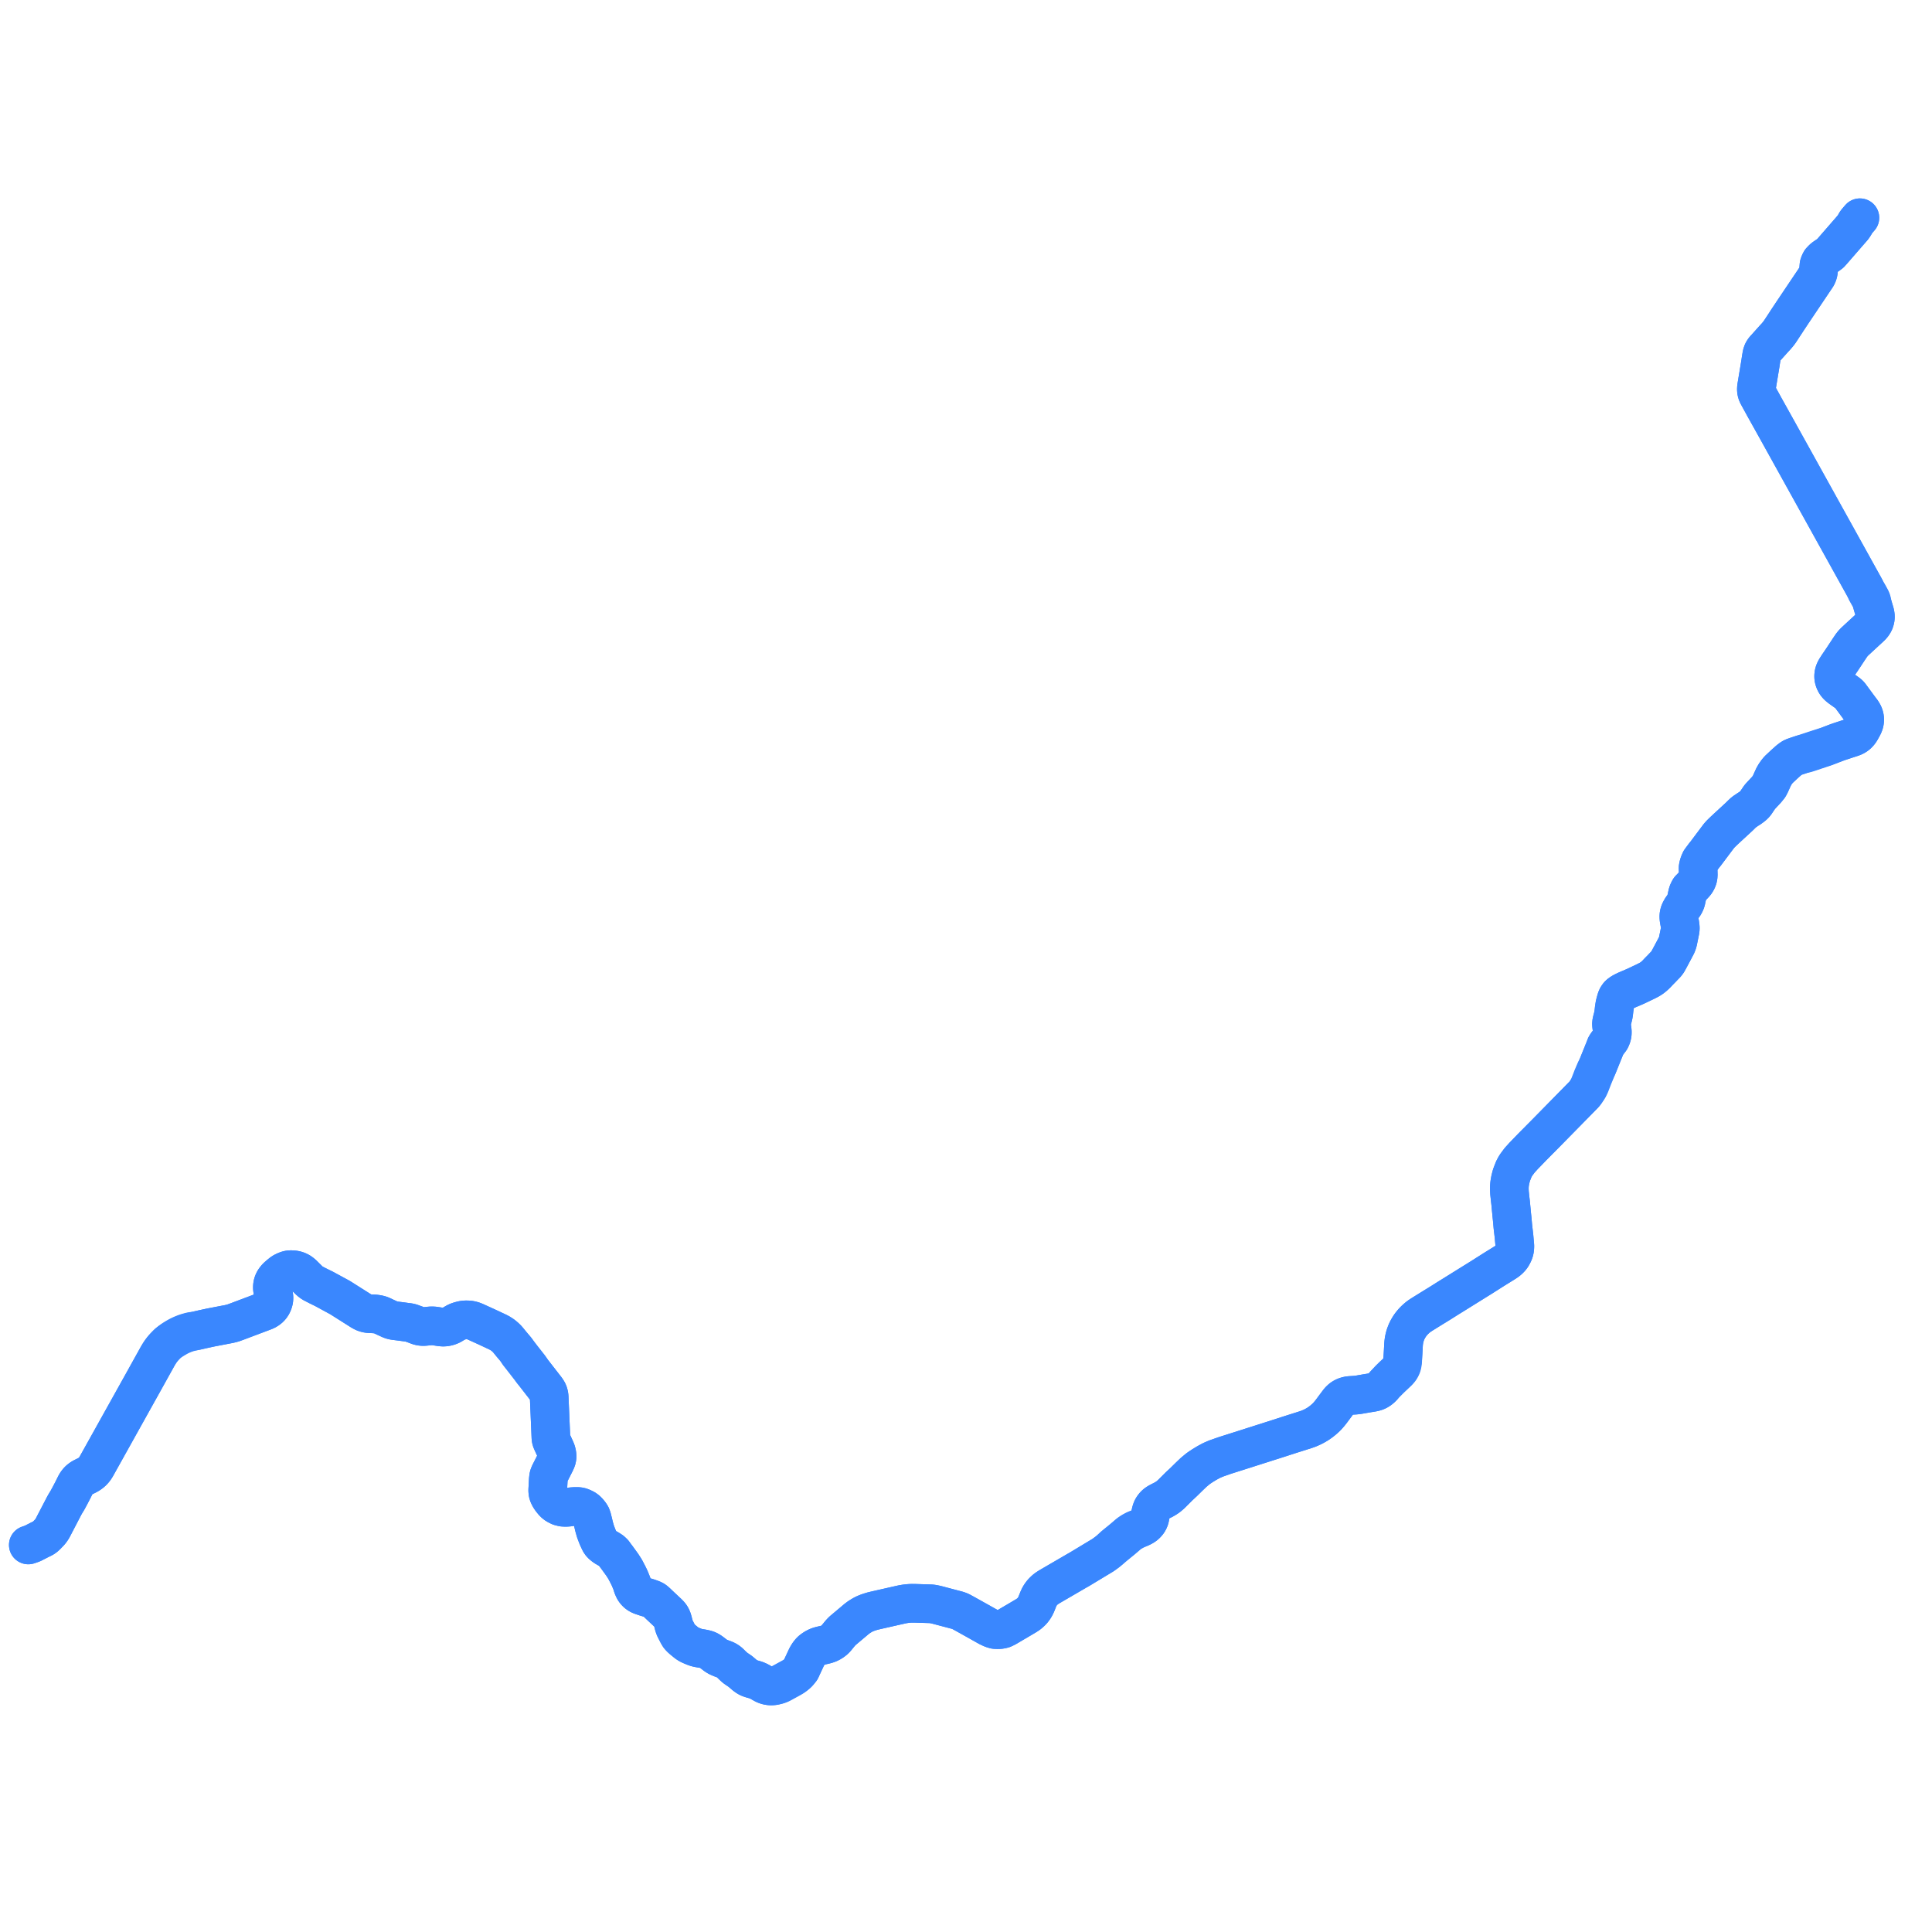     
<svg width="1365.001" height="1365.001" version="1.1"
     xmlns="http://www.w3.org/2000/svg">

  <title>Plan de ligne</title>
  <desc>Du 0000-00-00 au 9999-01-01</desc>

<path d='M 20 1091.546 L 22.421 1090.71 L 22.884 1090.531 L 23.41 1090.299 L 25.072 1089.426 L 26.549 1088.694 L 26.789 1088.548 L 28.515 1087.685 L 30.176 1086.874 L 30.786 1086.53 L 31.325 1086.172 L 31.771 1085.837 L 32.145 1085.522 L 32.961 1084.747 L 34.961 1082.671 L 35.566 1081.977 L 36.34 1080.933 L 37.132 1079.663 L 40.56 1073.073 L 45.318 1063.928 L 46.16 1062.423 L 47.554 1060.143 L 48.047 1059.274 L 48.568 1058.269 L 48.688 1058.046 L 49.027 1057.462 L 50.401 1054.842 L 51.379 1052.965 L 53.268 1049.175 L 53.644 1048.495 L 54.002 1047.908 L 54.354 1047.399 L 54.7 1046.955 L 55.069 1046.493 L 55.502 1046.033 L 55.849 1045.687 L 56.248 1045.333 L 56.722 1044.964 L 57.259 1044.574 L 57.94 1044.147 L 58.514 1043.819 L 61.582 1042.304 L 63.021 1041.483 L 64.2 1040.647 L 64.623 1040.297 L 65.286 1039.698 L 65.808 1039.16 L 66.264 1038.662 L 66.759 1038.02 L 67.207 1037.408 L 68.003 1036.125 L 73.376 1026.484 L 96.444 985.097 L 96.579 984.845 L 99.747 979.18 L 108.52 963.387 L 110.297 960.199 L 111.21 958.538 L 112.105 957.002 L 112.843 955.822 L 113.412 954.973 L 114.01 954.155 L 114.655 953.299 L 115.373 952.445 L 116.13 951.59 L 117.142 950.531 L 118.13 949.529 L 118.758 948.95 L 119.154 948.622 L 120.75 947.338 L 122.025 946.413 L 122.958 945.811 L 124.086 945.107 L 125.502 944.297 L 126.665 943.684 L 128.105 943.001 L 129.027 942.607 L 129.9 942.267 L 130.619 941.981 L 132.022 941.503 L 132.863 941.272 L 133.895 940.981 L 134.973 940.719 L 135.711 940.602 L 136.509 940.51 L 137.5 940.384 L 138.405 940.241 L 143.178 939.146 L 148.85 937.918 L 161.853 935.427 L 163.369 935.065 L 164.814 934.662 L 167.645 933.629 L 186.205 926.64 L 187.508 926.122 L 188.678 925.505 L 189.412 925.006 L 190.176 924.408 L 190.737 923.906 L 191.359 923.178 L 191.93 922.424 L 192.34 921.692 L 192.793 920.747 L 193.073 919.934 L 193.326 919.084 L 193.47 918.281 L 193.552 917.489 L 193.543 916.651 L 193.47 915.745 L 193.298 914.751 L 192.626 911.551 L 192.481 910.459 L 192.452 909.771 L 192.459 908.965 L 192.567 907.89 L 192.789 906.915 L 193.036 906.18 L 193.345 905.449 L 193.642 904.888 L 193.912 904.409 L 194.322 903.853 L 194.743 903.304 L 195.318 902.597 L 195.857 902.071 L 196.422 901.568 L 197.68 900.483 L 198.957 899.453 L 199.61 898.994 L 200.168 898.657 L 200.567 898.447 L 201.753 897.888 L 202.655 897.54 L 203.586 897.259 L 204.282 897.123 L 205.081 897.045 L 205.875 897.045 L 207.074 897.116 L 208.374 897.28 L 209.451 897.56 L 210.334 897.874 L 211.068 898.204 L 211.735 898.558 L 212.513 899.057 L 213.895 900.171 L 218.328 904.569 L 219.552 905.631 L 220.778 906.518 L 224.779 908.584 L 228.913 910.608 L 240.29 916.793 L 255.359 926.33 L 256.814 927.109 L 257.942 927.569 L 259.013 927.86 L 259.776 928.017 L 260.486 928.1 L 264.903 928.324 L 266.126 928.493 L 267.281 928.691 L 268.395 928.972 L 269.466 929.333 L 270.469 929.812 L 272.229 930.646 L 274.384 931.635 L 275.748 932.261 L 276.643 932.591 L 277.545 932.855 L 278.83 933.074 L 283.12 933.613 L 287.255 934.167 L 288.429 934.3 L 289.282 934.453 L 290.345 934.699 L 291.342 935.064 L 294.027 936.049 L 295.572 936.648 L 296.8 936.988 L 297.826 937.142 L 298.889 937.212 L 299.914 937.177 L 301.178 937.058 L 301.54 937.024 L 301.945 936.983 L 302.918 936.885 L 304.518 936.741 L 305.613 936.746 L 306.946 936.824 L 310.231 937.338 L 311.409 937.503 L 312.634 937.612 L 313.7 937.621 L 314.751 937.514 L 315.482 937.385 L 316.323 937.197 L 317.252 936.914 L 318.208 936.538 L 319.092 936.117 L 320.828 935.072 L 322.246 934.267 L 323.17 933.83 L 324.307 933.41 L 325.875 932.974 L 327.146 932.687 L 328.054 932.563 L 329.08 932.501 L 330.267 932.52 L 331.132 932.557 L 332.14 932.678 L 332.906 932.835 L 333.764 933.058 L 334.816 933.398 L 336.029 933.918 L 341.597 936.451 L 344.011 937.55 L 351.624 941.119 L 353.046 941.86 L 354.501 942.769 L 355.276 943.314 L 356 943.874 L 357.133 944.86 L 358.183 945.889 L 358.935 946.751 L 359.804 947.807 L 361.268 949.605 L 361.837 950.281 L 363.404 952.118 L 364.673 953.652 L 365.415 954.585 L 365.967 955.311 L 367.038 956.726 L 367.502 957.316 L 368.758 958.978 L 371.413 962.355 L 372.805 964.12 L 374.292 966.035 L 375.493 967.814 L 375.962 968.634 L 376.443 969.309 L 376.817 969.709 L 385.581 980.981 L 386.304 981.993 L 386.864 982.887 L 387.24 983.647 L 387.54 984.439 L 387.78 985.38 L 387.929 986.204 L 388.02 987.274 L 388.584 1000.407 L 388.593 1000.69 L 389.228 1015.645 L 389.321 1016.497 L 389.486 1017.311 L 389.829 1018.26 L 390.369 1019.443 L 392.444 1023.991 L 392.803 1024.838 L 393.14 1025.86 L 393.41 1027.055 L 393.546 1028.004 L 393.591 1028.664 L 393.604 1029.084 L 393.565 1029.606 L 393.437 1030.432 L 393.29 1030.996 L 393.168 1031.397 L 392.833 1032.233 L 392.422 1033.158 L 388.416 1041.063 L 387.934 1042.223 L 387.727 1042.868 L 387.569 1043.718 L 387.389 1045.364 L 387.227 1048.235 L 386.978 1052.711 L 386.995 1053.463 L 387.105 1054.532 L 387.308 1055.497 L 387.614 1056.291 L 388.017 1057.146 L 388.588 1058.189 L 389.516 1059.537 L 391.217 1061.62 L 392.242 1062.499 L 393.263 1063.253 L 395.411 1064.314 L 397.56 1064.866 L 398.99 1064.957 L 400.339 1064.945 L 401.745 1064.843 L 404.082 1064.498 L 406.244 1064.357 L 407.998 1064.361 L 408.912 1064.428 L 409.718 1064.569 L 410.507 1064.796 L 411.37 1065.137 L 412.937 1065.876 L 413.951 1066.507 L 415.028 1067.425 L 416.055 1068.592 L 416.895 1069.653 L 417.651 1070.856 L 418.211 1072.327 L 418.891 1075.022 L 419.765 1078.66 L 420.74 1082.086 L 422.173 1085.844 L 423.695 1089.136 L 424.011 1089.676 L 424.332 1090.189 L 424.893 1090.882 L 425.768 1091.7 L 426.654 1092.397 L 427.594 1093.071 L 430.178 1094.546 L 432.009 1095.729 L 433.426 1097.059 L 434.498 1098.539 L 436.206 1100.814 L 437.989 1103.267 L 439.747 1105.712 L 441.657 1108.704 L 443.729 1112.671 L 444.816 1114.906 L 446.054 1117.892 L 446.542 1119.187 L 447.018 1120.887 L 447.68 1122.385 L 448.051 1123.131 L 448.498 1123.847 L 448.964 1124.425 L 449.449 1124.995 L 450.02 1125.516 L 450.581 1125.999 L 451.248 1126.427 L 451.787 1126.733 L 452.47 1127.069 L 453.612 1127.503 L 456.119 1128.352 L 457.934 1128.892 L 459.721 1129.51 L 461.475 1130.202 L 462.127 1130.58 L 462.689 1130.968 L 463.266 1131.441 L 464.24 1132.323 L 465.906 1133.932 L 471.662 1139.332 L 472.611 1140.259 L 473.112 1140.823 L 473.666 1141.497 L 474.137 1142.228 L 474.472 1142.866 L 474.76 1143.507 L 475.032 1144.271 L 475.411 1145.573 L 476.018 1148.009 L 476.34 1149.056 L 476.711 1150.093 L 477.285 1151.269 L 478.928 1154.453 L 479.816 1155.957 L 480.862 1157.145 L 482.179 1158.351 L 485.02 1160.664 L 486.006 1161.367 L 486.924 1161.892 L 487.996 1162.413 L 489.463 1163.035 L 490.488 1163.461 L 491.42 1163.795 L 492.289 1164.066 L 493.494 1164.35 L 496.502 1164.85 L 498.284 1165.222 L 499.391 1165.547 L 500.196 1165.866 L 500.81 1166.173 L 501.372 1166.484 L 502.133 1166.978 L 503.182 1167.753 L 505.738 1169.706 L 506.703 1170.308 L 507.362 1170.674 L 508.197 1171.049 L 509.672 1171.668 L 511.821 1172.446 L 513.07 1172.99 L 514.03 1173.56 L 514.652 1173.998 L 515.45 1174.636 L 517.759 1176.905 L 519.162 1178.194 L 520.11 1178.895 L 522.513 1180.522 L 523.284 1181.084 L 526.001 1183.419 L 527.13 1184.294 L 528.045 1184.912 L 528.739 1185.273 L 529.451 1185.61 L 530.754 1186.059 L 531.921 1186.374 L 534.171 1187.038 L 535.57 1187.628 L 536.759 1188.223 L 537.854 1188.866 L 539.89 1189.991 L 540.788 1190.379 L 541.775 1190.715 L 542.573 1190.911 L 543.247 1191.038 L 544.026 1191.13 L 544.805 1191.164 L 545.673 1191.134 L 546.28 1191.082 L 546.871 1191.008 L 547.485 1190.887 L 548.232 1190.719 L 548.998 1190.487 L 549.642 1190.261 L 550.335 1189.979 L 551.129 1189.611 L 554.257 1187.923 L 556.882 1186.474 L 559.66 1184.964 L 560.456 1184.52 L 561.517 1183.856 L 562.117 1183.454 L 562.61 1183.062 L 563.097 1182.655 L 563.58 1182.198 L 564.008 1181.767 L 564.649 1181.005 L 565.772 1179.604 L 566.12 1178.918 L 566.64 1177.715 L 567.46 1175.959 L 569.969 1170.586 L 570.741 1169.267 L 571.427 1168.234 L 571.986 1167.503 L 572.853 1166.509 L 573.591 1165.871 L 574.716 1165.04 L 576.012 1164.231 L 577.476 1163.503 L 578.653 1163.071 L 579.935 1162.703 L 581.577 1162.326 L 582.82 1162.038 L 583.927 1161.75 L 585.19 1161.325 L 586.175 1160.891 L 587.152 1160.365 L 588.012 1159.828 L 588.934 1159.162 L 589.622 1158.592 L 590.207 1158.042 L 590.978 1157.159 L 593.617 1153.933 L 594.547 1152.913 L 595.389 1152.089 L 596.517 1151.142 L 605.344 1143.717 L 606.935 1142.533 L 608.532 1141.532 L 609.998 1140.69 L 611.358 1140.042 L 613.045 1139.369 L 614.581 1138.851 L 616.594 1138.249 L 618.867 1137.708 L 633.878 1134.303 L 637.59 1133.471 L 639.499 1133.152 L 641.221 1132.937 L 642.6 1132.818 L 644.089 1132.749 L 646.173 1132.764 L 656.596 1133.088 L 658.099 1133.152 L 659.065 1133.277 L 659.846 1133.421 L 661.62 1133.799 L 676.405 1137.705 L 677.171 1137.957 L 677.942 1138.232 L 678.516 1138.494 L 679.034 1138.738 L 682.383 1140.571 L 690.275 1144.98 L 690.671 1145.198 L 698.223 1149.444 L 700.804 1150.649 L 702.92 1151.301 L 705.239 1151.414 L 707.213 1151.243 L 708.846 1150.822 L 709.854 1150.344 L 710.776 1149.891 L 711.52 1149.483 L 715.963 1146.85 L 717.914 1145.717 L 718.399 1145.433 L 725.096 1141.465 L 726.171 1140.76 L 726.989 1140.165 L 727.646 1139.609 L 728.44 1138.879 L 729.184 1138.135 L 729.732 1137.467 L 730.185 1136.886 L 730.91 1135.819 L 731.637 1134.518 L 732.174 1133.34 L 732.524 1132.488 L 733.318 1130.468 L 733.786 1129.344 L 734.303 1128.26 L 734.707 1127.526 L 735.109 1126.896 L 735.52 1126.285 L 736.018 1125.634 L 736.576 1124.953 L 737.192 1124.319 L 737.961 1123.576 L 738.737 1122.893 L 739.616 1122.238 L 740.788 1121.466 L 741.888 1120.802 L 761.461 1109.406 L 762.122 1109.065 L 779.336 1098.679 L 779.966 1098.218 L 782.515 1096.352 L 783.968 1095.149 L 785.502 1093.661 L 787.146 1092.129 L 787.867 1091.529 L 789.537 1090.173 L 792.972 1087.38 L 797.616 1083.414 L 799.683 1082.036 L 801.455 1081.073 L 803.042 1080.369 L 804.866 1079.808 L 806.11 1079.272 L 807.23 1078.705 L 808.05 1078.222 L 808.626 1077.836 L 809.139 1077.443 L 809.912 1076.732 L 810.292 1076.311 L 810.742 1075.789 L 811.125 1075.263 L 811.441 1074.741 L 811.75 1074.134 L 811.948 1073.727 L 812.126 1073.214 L 812.259 1072.792 L 812.392 1072.307 L 812.511 1071.636 L 812.621 1070.984 L 812.839 1069.826 L 813.125 1068.588 L 813.29 1067.888 L 813.664 1066.738 L 813.905 1066.166 L 814.18 1065.618 L 814.48 1065.098 L 814.747 1064.711 L 815.093 1064.252 L 815.439 1063.823 L 815.685 1063.534 L 815.957 1063.25 L 816.288 1062.929 L 816.895 1062.427 L 817.476 1062.004 L 817.943 1061.716 L 818.505 1061.374 L 820.044 1060.574 L 822.12 1059.522 L 823.721 1058.582 L 825.327 1057.512 L 827.413 1055.733 L 833.237 1049.927 L 834.65 1048.621 L 836.365 1047.013 L 840.134 1043.309 L 843.361 1040.224 L 846.398 1037.71 L 847.834 1036.693 L 849.721 1035.451 L 852.673 1033.66 L 855.95 1031.886 L 859.1 1030.512 L 865.428 1028.293 L 878.915 1024.008 L 879.23 1023.911 L 897.975 1017.933 L 900.864 1017.021 L 912.089 1013.392 L 922.415 1010.125 L 923.683 1009.685 L 924.904 1009.227 L 926.35 1008.591 L 927.272 1008.169 L 928.211 1007.702 L 929.544 1006.969 L 930.727 1006.273 L 931.854 1005.537 L 933.359 1004.453 L 934.806 1003.306 L 936.18 1002.103 L 937.589 1000.747 L 938.78 999.41 L 939.783 998.208 L 940.774 996.929 L 944.045 992.527 L 945.838 990.155 L 946.525 989.359 L 947.257 988.657 L 947.827 988.171 L 948.314 987.81 L 948.828 987.487 L 949.322 987.204 L 950.073 986.843 L 950.829 986.545 L 951.562 986.336 L 952.295 986.16 L 952.726 986.068 L 953.167 985.995 L 953.902 985.932 L 954.705 985.879 L 957.129 985.738 L 958.574 985.597 L 959.824 985.426 L 961.218 985.197 L 961.988 985.047 L 966.885 984.214 L 967.692 984.098 L 969.437 983.807 L 970.264 983.651 L 971.003 983.482 L 971.913 983.22 L 972.684 982.925 L 973.397 982.583 L 974.162 982.127 L 974.916 981.622 L 975.614 981.044 L 976.225 980.504 L 976.78 979.958 L 978.468 977.988 L 978.976 977.455 L 979.474 976.961 L 980.821 975.407 L 981.386 974.777 L 981.945 974.19 L 982.154 973.987 L 984.26 971.936 L 987.459 968.96 L 988.201 968.142 L 988.634 967.6 L 989.102 966.932 L 989.406 966.392 L 989.694 965.816 L 989.962 965.229 L 990.137 964.759 L 990.284 964.25 L 990.512 963.282 L 990.847 961.386 L 991.083 959.698 L 991.115 959.097 L 991.325 955.626 L 991.627 949.982 L 991.742 948.646 L 991.871 947.598 L 992.077 946.401 L 992.253 945.552 L 992.558 944.335 L 992.833 943.405 L 993.115 942.589 L 993.521 941.516 L 993.976 940.468 L 994.409 939.584 L 994.798 938.859 L 995.057 938.413 L 995.302 938.003 L 995.845 937.126 L 996.402 936.292 L 996.972 935.54 L 997.712 934.627 L 998.423 933.795 L 999.163 933.022 L 999.938 932.262 L 1000.932 931.367 L 1001.898 930.551 L 1002.693 929.947 L 1003.509 929.41 L 1004.548 928.719 L 1011.091 924.658 L 1017.429 920.758 L 1022.979 917.254 L 1026.166 915.287 L 1037.445 908.259 L 1046.559 902.591 L 1046.944 902.35 L 1047.308 902.121 L 1055.277 897.055 L 1062.715 892.44 L 1064.103 891.557 L 1065.226 890.731 L 1066.216 889.878 L 1067.03 889.035 L 1067.722 888.23 L 1068.353 887.258 L 1068.912 886.234 L 1069.369 885.264 L 1069.795 884.141 L 1069.985 883.383 L 1070.152 882.496 L 1070.229 881.609 L 1070.271 880.758 L 1070.256 879.872 L 1070.17 878.932 L 1070.056 877.715 L 1069.677 873.405 L 1068.873 866.559 L 1068.494 862.238 L 1068.003 857.42 L 1067.944 856.745 L 1067.473 851.834 L 1067.37 850.749 L 1067.286 849.878 L 1066.962 847.044 L 1066.518 842.92 L 1066.445 841.738 L 1066.38 839.977 L 1066.395 839.231 L 1066.418 838.181 L 1066.561 836.473 L 1066.776 835.037 L 1067.084 833.432 L 1067.639 831.202 L 1067.938 830.145 L 1069.429 826.267 L 1070.406 824.369 L 1071.248 823.009 L 1073.665 819.761 L 1076.444 816.695 L 1082.674 810.252 L 1089.509 803.359 L 1091.971 800.876 L 1110.188 782.327 L 1118.328 774.039 L 1119.412 772.903 L 1120.389 771.641 L 1120.793 770.956 L 1122.212 768.545 L 1123.117 766.406 L 1123.402 765.666 L 1124.194 763.665 L 1125.164 761.129 L 1127.154 756.481 L 1128.732 753.354 L 1129.705 750.947 L 1130.33 749.4 L 1133.988 740.333 L 1134.463 739.022 L 1135.231 737.765 L 1136.841 735.664 L 1137.752 734.478 L 1138.005 734.05 L 1138.639 732.487 L 1138.968 731.366 L 1139.074 730.613 L 1139.123 729.897 L 1139.14 729.053 L 1139.094 728.204 L 1138.95 727.07 L 1138.731 725.425 L 1138.614 724.452 L 1138.547 723.595 L 1138.559 722.898 L 1138.653 722.349 L 1138.894 721.132 L 1139.229 719.915 L 1139.59 718.459 L 1139.895 717.149 L 1140.128 715.665 L 1140.271 714.428 L 1140.447 712.75 L 1140.658 711.401 L 1140.933 709.715 L 1141.424 707.846 L 1141.924 706.076 L 1142.301 705.001 L 1142.836 704.011 L 1143.674 702.921 L 1144.809 701.919 L 1146.426 700.929 L 1147.554 700.345 L 1148.406 699.951 L 1149.192 699.563 L 1154.218 697.423 L 1156.227 696.528 L 1162.365 693.595 L 1164.241 692.661 L 1165.563 691.948 L 1167.177 690.901 L 1168.248 690.049 L 1169.506 688.94 L 1170.517 687.928 L 1171.928 686.429 L 1173.978 684.353 L 1175.093 683.178 L 1175.51 682.729 L 1176.955 681.273 L 1177.839 680.164 L 1178.283 679.52 L 1179.786 676.76 L 1182.7 671.293 L 1184.486 667.899 L 1185.004 666.661 L 1185.45 665.157 L 1186.597 659.539 L 1186.797 658.515 L 1186.987 657.659 L 1187.103 656.818 L 1187.168 656.097 L 1187.145 654.979 L 1186.999 653.808 L 1186.806 652.437 L 1186.665 651.656 L 1186.511 650.801 L 1186.24 649.297 L 1186.153 647.996 L 1186.156 647.013 L 1186.252 646.156 L 1186.46 645.228 L 1186.844 644.095 L 1187.433 642.924 L 1188.352 641.337 L 1189.493 639.957 L 1190.192 638.799 L 1190.786 637.648 L 1191.203 636.371 L 1191.517 634.92 L 1192.334 631.239 L 1192.924 629.603 L 1193.744 628.166 L 1196 625.85 L 1197.735 623.973 L 1198.594 622.705 L 1199.299 621.257 L 1199.657 619.986 L 1199.868 618.469 L 1199.748 613.097 L 1199.78 612.771 L 1200.002 611.671 L 1200.304 610.587 L 1200.685 609.525 L 1201.142 608.49 L 1201.415 607.896 L 1204.252 604.086 L 1204.925 603.304 L 1213.091 592.411 L 1214.489 590.571 L 1215.755 589.145 L 1218.196 586.78 L 1220.738 584.421 L 1229.043 576.759 L 1230.552 575.25 L 1232.122 573.791 L 1233.348 572.95 L 1234.967 571.855 L 1236.122 571.148 L 1238.241 569.601 L 1239.343 568.627 L 1240.211 567.651 L 1243.213 563.206 L 1244.016 562.292 L 1248.006 558.014 L 1249.874 555.706 L 1250.805 553.917 L 1253.09 548.872 L 1254.191 546.969 L 1255.352 545.321 L 1256.583 543.812 L 1260.745 539.916 L 1263.838 537.153 L 1265.358 535.989 L 1266.216 535.442 L 1266.973 535.035 L 1268.892 534.337 L 1270.064 533.944 L 1271.189 533.577 L 1272.831 533.017 L 1272.927 532.99 L 1274.565 532.442 L 1278.681 531.103 L 1283.034 529.653 L 1289.136 527.71 L 1290.585 527.271 L 1292.024 526.786 L 1297.158 524.804 L 1299.625 523.926 L 1302.125 523.108 L 1305.05 522.141 L 1307.841 521.235 L 1308.113 521.147 L 1309.05 520.82 L 1309.806 520.5 L 1310.498 520.153 L 1311.046 519.823 L 1311.718 519.373 L 1312.337 518.86 L 1312.942 518.26 L 1313.489 517.647 L 1314.193 516.711 L 1314.527 516.176 L 1315.987 513.572 L 1316.537 512.464 L 1316.815 511.798 L 1317.022 511.207 L 1317.161 510.729 L 1317.261 510.277 L 1317.356 509.729 L 1317.417 509.119 L 1317.446 508.49 L 1317.429 507.897 L 1317.376 507.249 L 1317.25 506.561 L 1317.086 505.918 L 1316.912 505.355 L 1316.596 504.595 L 1316.228 503.893 L 1315.795 503.16 L 1315.32 502.43 L 1313.387 499.881 L 1307.216 491.496 L 1306.791 490.97 L 1306.312 490.484 L 1305.84 490.075 L 1305.399 489.727 L 1300.919 486.538 L 1300.491 486.238 L 1299.816 485.722 L 1299.172 485.192 L 1298.582 484.674 L 1298.077 484.161 L 1297.582 483.588 L 1297.1 482.909 L 1296.744 482.334 L 1296.454 481.754 L 1296.222 481.218 L 1296.027 480.697 L 1295.846 480.146 L 1295.688 479.536 L 1295.572 478.868 L 1295.521 478.225 L 1295.518 477.567 L 1295.55 476.968 L 1295.644 476.262 L 1295.802 475.51 L 1295.99 474.889 L 1296.22 474.249 L 1296.512 473.607 L 1296.883 472.896 L 1297.402 472.029 L 1298.917 469.694 L 1301.205 466.363 L 1306.477 458.379 L 1308.186 455.865 L 1309.182 454.597 L 1310.273 453.453 L 1313.476 450.475 L 1313.681 450.288 L 1321.539 443.041 L 1322.221 442.359 L 1322.785 441.705 L 1323.262 441.08 L 1323.678 440.451 L 1324.039 439.808 L 1324.286 439.27 L 1324.474 438.776 L 1324.663 438.164 L 1324.828 437.532 L 1324.934 436.84 L 1324.985 436.175 L 1325.001 435.409 L 1324.943 434.654 L 1324.771 433.659 L 1324.558 432.752 L 1324.297 431.89 L 1323.027 427.564 L 1322.937 427.242 L 1322.176 424.793 L 1322.02 424.238 L 1321.784 423.624 L 1321.263 422.609 L 1319.839 420.042 L 1319.17 418.843 L 1318.64 417.894 L 1317.887 416.09 L 1317.128 414.66 L 1317.061 414.535 L 1303.413 389.924 L 1255.767 304.03 L 1247.036 288.364 L 1246.482 287.366 L 1242.371 279.872 L 1241.626 278.435 L 1241.274 277.507 L 1241.02 276.385 L 1240.93 275.61 L 1240.915 274.453 L 1241.076 273.082 L 1243.799 256.684 L 1244.18 254.058 L 1244.601 251.548 L 1244.806 250.475 L 1245.123 249.287 L 1245.484 248.481 L 1245.901 247.734 L 1246.627 246.737 L 1247.446 245.884 L 1247.995 245.264 L 1253.812 238.77 L 1254.439 238.143 L 1255.88 236.468 L 1257.261 234.715 L 1262.157 227.257 L 1262.407 226.841 L 1266.55 220.601 L 1267.375 219.378 L 1271.755 212.858 L 1282.231 197.263 L 1283.438 195.491 L 1284.06 194.323 L 1284.419 193.271 L 1284.747 191.938 L 1285.152 187.221 L 1285.662 185.753 L 1286.35 184.429 L 1287.476 183.236 L 1288.472 182.291 L 1291.575 180.18 L 1293.195 178.97 L 1294.816 177.155 L 1306.853 163.304 L 1309.204 160.599 L 1310.039 159.332 L 1310.856 157.971 L 1311.113 157.451 L 1311.524 156.837 L 1312.001 156.251 L 1312.207 155.984 L 1314.064 153.837' fill='transparent' stroke='#3a87fe' stroke-linecap='round' stroke-linejoin='round' stroke-width='27.3'/><path d='M 1314.064 153.837 L 1312.207 155.984 L 1312.001 156.251 L 1311.524 156.837 L 1311.113 157.451 L 1310.856 157.971 L 1310.039 159.332 L 1309.204 160.599 L 1294.816 177.155 L 1293.195 178.97 L 1291.575 180.18 L 1288.472 182.291 L 1287.476 183.236 L 1286.35 184.429 L 1285.662 185.753 L 1285.152 187.221 L 1284.747 191.938 L 1284.419 193.271 L 1284.06 194.323 L 1283.438 195.491 L 1282.231 197.263 L 1279.276 201.662 L 1267.375 219.378 L 1266.55 220.601 L 1262.407 226.841 L 1262.157 227.257 L 1257.261 234.715 L 1255.88 236.468 L 1254.439 238.143 L 1253.812 238.77 L 1247.995 245.264 L 1247.446 245.884 L 1246.627 246.737 L 1245.901 247.734 L 1245.484 248.481 L 1245.123 249.287 L 1244.806 250.475 L 1244.601 251.548 L 1244.18 254.058 L 1243.799 256.684 L 1243.02 261.37 L 1241.076 273.082 L 1240.915 274.453 L 1240.93 275.61 L 1241.02 276.385 L 1241.274 277.507 L 1241.626 278.435 L 1242.371 279.872 L 1246.482 287.366 L 1247.036 288.364 L 1255.767 304.03 L 1268.12 326.295 L 1303.413 389.924 L 1310.277 402.3 L 1313.149 407.479 L 1317.061 414.535 L 1317.128 414.66 L 1317.887 416.09 L 1318.836 417.791 L 1320.109 419.943 L 1320.212 420.131 L 1321.502 422.49 L 1321.759 422.969 L 1322.036 423.544 L 1322.267 424.126 L 1322.443 424.701 L 1322.937 427.242 L 1323.027 427.564 L 1324.297 431.89 L 1324.558 432.752 L 1324.771 433.659 L 1324.943 434.654 L 1325.001 435.409 L 1324.985 436.175 L 1324.934 436.84 L 1324.828 437.532 L 1324.663 438.164 L 1324.474 438.776 L 1324.286 439.27 L 1324.039 439.808 L 1323.678 440.451 L 1323.262 441.08 L 1322.785 441.705 L 1322.221 442.359 L 1321.539 443.041 L 1313.681 450.288 L 1313.476 450.475 L 1310.273 453.453 L 1309.182 454.597 L 1308.186 455.865 L 1306.477 458.379 L 1301.205 466.363 L 1300.584 467.268 L 1298.917 469.694 L 1297.402 472.029 L 1296.883 472.896 L 1296.512 473.607 L 1296.22 474.249 L 1295.99 474.889 L 1295.802 475.51 L 1295.644 476.262 L 1295.55 476.968 L 1295.518 477.567 L 1295.521 478.225 L 1295.572 478.868 L 1295.688 479.536 L 1295.846 480.146 L 1296.027 480.697 L 1296.222 481.218 L 1296.454 481.754 L 1296.744 482.334 L 1297.1 482.909 L 1297.582 483.588 L 1298.077 484.161 L 1298.582 484.674 L 1299.172 485.192 L 1299.816 485.722 L 1300.491 486.238 L 1300.919 486.538 L 1305.399 489.727 L 1305.84 490.075 L 1306.312 490.484 L 1306.791 490.97 L 1307.216 491.496 L 1313.387 499.881 L 1315.32 502.43 L 1315.795 503.16 L 1316.228 503.893 L 1316.596 504.595 L 1316.912 505.355 L 1317.086 505.918 L 1317.25 506.561 L 1317.376 507.249 L 1317.429 507.897 L 1317.446 508.49 L 1317.417 509.119 L 1317.356 509.729 L 1317.261 510.277 L 1317.161 510.729 L 1317.022 511.207 L 1316.815 511.798 L 1316.537 512.464 L 1315.987 513.572 L 1314.527 516.176 L 1314.193 516.711 L 1313.489 517.647 L 1312.942 518.26 L 1312.337 518.86 L 1311.718 519.373 L 1311.046 519.823 L 1310.498 520.153 L 1309.806 520.5 L 1309.05 520.82 L 1308.113 521.147 L 1307.841 521.235 L 1305.05 522.141 L 1302.125 523.108 L 1299.625 523.926 L 1298.656 524.271 L 1297.158 524.804 L 1292.024 526.786 L 1290.625 527.359 L 1289.129 527.95 L 1283.143 529.934 L 1278.781 531.396 L 1277.103 531.939 L 1276.415 532.164 L 1275.812 532.314 L 1274.383 532.631 L 1273.807 532.756 L 1272.927 532.99 L 1272.831 533.017 L 1271.189 533.577 L 1270.064 533.944 L 1268.892 534.337 L 1266.973 535.035 L 1266.216 535.442 L 1265.358 535.989 L 1263.838 537.153 L 1260.745 539.916 L 1256.583 543.812 L 1255.352 545.321 L 1254.191 546.969 L 1253.09 548.872 L 1250.805 553.917 L 1249.874 555.706 L 1248.006 558.014 L 1244.016 562.292 L 1243.213 563.206 L 1240.211 567.651 L 1239.343 568.627 L 1238.241 569.601 L 1236.122 571.148 L 1234.967 571.855 L 1233.348 572.95 L 1232.122 573.791 L 1230.552 575.25 L 1229.043 576.759 L 1220.738 584.421 L 1218.196 586.78 L 1215.755 589.145 L 1214.489 590.571 L 1213.091 592.411 L 1211.106 595.059 L 1204.925 603.304 L 1204.252 604.086 L 1201.415 607.896 L 1201.142 608.49 L 1200.685 609.525 L 1200.304 610.587 L 1200.002 611.671 L 1199.78 612.771 L 1199.748 613.097 L 1199.868 618.469 L 1199.657 619.986 L 1199.299 621.257 L 1198.594 622.705 L 1197.735 623.973 L 1196 625.85 L 1193.744 628.166 L 1192.924 629.603 L 1192.334 631.239 L 1191.517 634.92 L 1191.203 636.371 L 1190.786 637.648 L 1190.192 638.799 L 1189.493 639.957 L 1188.352 641.337 L 1187.433 642.924 L 1186.844 644.095 L 1186.46 645.228 L 1186.252 646.156 L 1186.156 647.013 L 1186.153 647.996 L 1186.24 649.297 L 1186.511 650.801 L 1186.665 651.656 L 1186.806 652.437 L 1186.999 653.808 L 1187.145 654.979 L 1187.168 656.097 L 1187.103 656.818 L 1186.987 657.659 L 1186.797 658.515 L 1186.597 659.539 L 1185.45 665.157 L 1185.004 666.661 L 1184.486 667.899 L 1182.7 671.293 L 1181.232 674.047 L 1179.786 676.76 L 1178.283 679.52 L 1177.839 680.164 L 1176.955 681.273 L 1175.51 682.729 L 1175.093 683.178 L 1173.978 684.353 L 1171.928 686.429 L 1170.517 687.928 L 1169.506 688.94 L 1168.248 690.049 L 1167.177 690.901 L 1165.563 691.948 L 1164.241 692.661 L 1162.365 693.595 L 1156.227 696.528 L 1154.218 697.423 L 1149.192 699.563 L 1148.406 699.951 L 1147.554 700.345 L 1146.426 700.929 L 1144.809 701.919 L 1143.674 702.921 L 1142.836 704.011 L 1142.301 705.001 L 1141.924 706.076 L 1141.424 707.846 L 1140.933 709.715 L 1140.658 711.401 L 1140.447 712.75 L 1140.271 714.428 L 1140.128 715.665 L 1139.895 717.149 L 1139.59 718.459 L 1139.229 719.915 L 1138.894 721.132 L 1138.653 722.349 L 1138.559 722.898 L 1138.547 723.595 L 1138.614 724.452 L 1138.731 725.425 L 1138.95 727.07 L 1139.094 728.204 L 1139.14 729.053 L 1139.123 729.897 L 1139.074 730.613 L 1138.968 731.366 L 1138.639 732.487 L 1138.005 734.05 L 1137.752 734.478 L 1136.841 735.664 L 1135.231 737.765 L 1134.463 739.022 L 1133.988 740.333 L 1130.33 749.4 L 1129.932 750.386 L 1128.732 753.354 L 1125.505 761.173 L 1124.512 763.772 L 1123.794 765.617 L 1123.505 766.339 L 1123.129 767.169 L 1122.202 769.042 L 1120.793 770.956 L 1120.389 771.641 L 1119.412 772.903 L 1118.328 774.039 L 1091.971 800.876 L 1089.509 803.359 L 1082.674 810.252 L 1076.444 816.695 L 1073.665 819.761 L 1072.107 821.855 L 1071.248 823.009 L 1070.406 824.369 L 1069.429 826.267 L 1067.938 830.145 L 1067.639 831.202 L 1067.084 833.432 L 1066.776 835.037 L 1066.561 836.473 L 1066.418 838.181 L 1066.395 839.231 L 1066.38 839.977 L 1066.445 841.738 L 1066.518 842.92 L 1066.962 847.044 L 1067.286 849.878 L 1067.37 850.749 L 1067.944 856.745 L 1068.003 857.42 L 1068.494 862.238 L 1068.873 866.559 L 1069.677 873.405 L 1070.056 877.715 L 1070.17 878.932 L 1070.256 879.872 L 1070.271 880.758 L 1070.229 881.609 L 1070.152 882.496 L 1069.985 883.383 L 1069.795 884.141 L 1069.369 885.264 L 1068.912 886.234 L 1068.353 887.258 L 1067.722 888.23 L 1067.03 889.035 L 1066.216 889.878 L 1065.226 890.731 L 1064.103 891.557 L 1062.715 892.44 L 1055.277 897.055 L 1047.308 902.121 L 1046.944 902.35 L 1046.559 902.591 L 1044.562 903.833 L 1037.445 908.259 L 1026.166 915.287 L 1022.979 917.254 L 1017.429 920.758 L 1011.091 924.658 L 1004.548 928.719 L 1003.509 929.41 L 1002.693 929.947 L 1001.898 930.551 L 1000.932 931.367 L 999.938 932.262 L 999.163 933.022 L 998.423 933.795 L 997.712 934.627 L 996.972 935.54 L 996.402 936.292 L 995.845 937.126 L 995.302 938.003 L 995.057 938.413 L 994.798 938.859 L 994.409 939.584 L 993.976 940.468 L 993.521 941.516 L 993.115 942.589 L 992.833 943.405 L 992.558 944.335 L 992.253 945.552 L 992.077 946.401 L 991.871 947.598 L 991.742 948.646 L 991.627 949.982 L 991.325 955.626 L 991.115 959.097 L 991.083 959.698 L 991.032 961.466 L 990.904 962.754 L 990.725 963.794 L 990.565 964.536 L 990.417 964.986 L 990.204 965.544 L 989.799 966.363 L 989.414 967.027 L 989.068 967.537 L 988.405 968.373 L 987.545 969.288 L 984.552 972.126 L 982.662 973.903 L 982.381 974.184 L 981.309 975.222 L 979.474 976.961 L 978.976 977.455 L 978.468 977.988 L 976.78 979.958 L 976.225 980.504 L 975.614 981.044 L 974.916 981.622 L 974.162 982.127 L 973.397 982.583 L 972.684 982.925 L 971.913 983.22 L 971.003 983.482 L 970.264 983.651 L 969.437 983.807 L 967.692 984.098 L 966.885 984.214 L 961.988 985.047 L 961.218 985.197 L 959.824 985.426 L 958.574 985.597 L 957.129 985.738 L 954.705 985.879 L 953.902 985.932 L 953.167 985.995 L 952.726 986.068 L 952.295 986.16 L 951.562 986.336 L 950.829 986.545 L 950.073 986.843 L 949.322 987.204 L 948.828 987.487 L 948.314 987.81 L 947.827 988.171 L 947.257 988.657 L 946.525 989.359 L 945.838 990.155 L 944.045 992.527 L 940.774 996.929 L 939.783 998.208 L 938.78 999.41 L 937.589 1000.747 L 936.18 1002.103 L 934.806 1003.306 L 933.359 1004.453 L 931.854 1005.537 L 930.727 1006.273 L 929.544 1006.969 L 928.211 1007.702 L 927.272 1008.169 L 926.35 1008.591 L 924.904 1009.227 L 923.683 1009.685 L 922.415 1010.125 L 912.089 1013.392 L 900.864 1017.021 L 897.975 1017.933 L 879.23 1023.911 L 878.915 1024.008 L 865.428 1028.293 L 859.1 1030.512 L 855.95 1031.886 L 852.673 1033.66 L 849.721 1035.451 L 847.834 1036.693 L 846.398 1037.71 L 843.361 1040.224 L 840.134 1043.309 L 836.365 1047.013 L 834.65 1048.621 L 833.237 1049.927 L 827.413 1055.733 L 825.327 1057.512 L 823.721 1058.582 L 822.12 1059.522 L 820.044 1060.574 L 818.505 1061.374 L 817.943 1061.716 L 817.476 1062.004 L 816.895 1062.427 L 816.288 1062.929 L 815.957 1063.25 L 815.685 1063.534 L 815.439 1063.823 L 815.093 1064.252 L 814.747 1064.711 L 814.48 1065.098 L 814.18 1065.618 L 813.905 1066.166 L 813.664 1066.738 L 813.29 1067.888 L 813.125 1068.588 L 812.839 1069.826 L 812.621 1070.984 L 812.511 1071.636 L 812.392 1072.307 L 812.259 1072.792 L 812.126 1073.214 L 811.948 1073.727 L 811.75 1074.134 L 811.441 1074.741 L 811.125 1075.263 L 810.742 1075.789 L 810.292 1076.311 L 809.912 1076.732 L 809.139 1077.443 L 808.626 1077.836 L 808.05 1078.222 L 807.23 1078.705 L 806.11 1079.272 L 804.866 1079.808 L 802.868 1080.668 L 799.741 1082.345 L 797.872 1083.546 L 795.664 1085.445 L 793.195 1087.567 L 789.748 1090.382 L 788.103 1091.724 L 783.968 1095.149 L 782.515 1096.352 L 779.966 1098.218 L 779.336 1098.679 L 762.122 1109.065 L 761.461 1109.406 L 741.888 1120.802 L 740.788 1121.466 L 739.616 1122.238 L 738.737 1122.893 L 737.961 1123.576 L 737.192 1124.319 L 736.576 1124.953 L 736.018 1125.634 L 735.52 1126.285 L 735.109 1126.896 L 734.707 1127.526 L 734.303 1128.26 L 733.786 1129.344 L 733.318 1130.468 L 732.524 1132.488 L 732.174 1133.34 L 731.637 1134.518 L 730.91 1135.819 L 730.185 1136.886 L 729.732 1137.467 L 729.184 1138.135 L 728.44 1138.879 L 727.646 1139.609 L 726.989 1140.165 L 726.171 1140.76 L 725.096 1141.465 L 718.399 1145.433 L 717.914 1145.717 L 715.963 1146.85 L 711.52 1149.483 L 710.776 1149.891 L 709.854 1150.344 L 708.846 1150.822 L 707.213 1151.243 L 705.239 1151.414 L 702.92 1151.301 L 700.804 1150.649 L 698.223 1149.444 L 690.671 1145.198 L 690.275 1144.98 L 682.383 1140.571 L 679.034 1138.738 L 678.516 1138.494 L 677.942 1138.232 L 677.171 1137.957 L 676.405 1137.705 L 661.62 1133.799 L 659.846 1133.421 L 659.065 1133.277 L 658.099 1133.152 L 656.596 1133.088 L 646.173 1132.764 L 644.089 1132.749 L 642.6 1132.818 L 641.221 1132.937 L 639.499 1133.152 L 637.59 1133.471 L 633.878 1134.303 L 622.296 1136.93 L 618.867 1137.708 L 616.594 1138.249 L 614.581 1138.851 L 613.045 1139.369 L 611.358 1140.042 L 609.998 1140.69 L 608.532 1141.532 L 606.935 1142.533 L 605.344 1143.717 L 596.517 1151.142 L 595.389 1152.089 L 594.547 1152.913 L 593.617 1153.933 L 590.978 1157.159 L 590.207 1158.042 L 589.622 1158.592 L 588.934 1159.162 L 588.012 1159.828 L 587.152 1160.365 L 586.175 1160.891 L 585.19 1161.325 L 583.927 1161.75 L 582.82 1162.038 L 581.577 1162.326 L 579.935 1162.703 L 578.653 1163.071 L 577.476 1163.503 L 576.012 1164.231 L 574.716 1165.04 L 573.591 1165.871 L 572.853 1166.509 L 571.986 1167.503 L 571.427 1168.234 L 570.741 1169.267 L 569.969 1170.586 L 566.64 1177.715 L 566.12 1178.918 L 565.772 1179.604 L 564.649 1181.005 L 564.008 1181.767 L 563.58 1182.198 L 563.097 1182.655 L 562.61 1183.062 L 561.791 1183.746 L 560.947 1184.411 L 560.349 1184.828 L 559.664 1185.258 L 558.625 1185.848 L 557.051 1186.72 L 554.396 1188.168 L 553.082 1188.893 L 551.957 1189.496 L 551.128 1189.871 L 550.63 1190.066 L 550.151 1190.238 L 549.623 1190.383 L 548.232 1190.719 L 547.485 1190.887 L 546.871 1191.008 L 546.28 1191.082 L 545.673 1191.134 L 544.805 1191.164 L 544.026 1191.13 L 543.247 1191.038 L 542.573 1190.911 L 541.775 1190.715 L 540.788 1190.379 L 539.89 1189.991 L 537.854 1188.866 L 536.759 1188.223 L 535.57 1187.628 L 534.171 1187.038 L 531.921 1186.374 L 530.754 1186.059 L 529.451 1185.61 L 528.739 1185.273 L 528.045 1184.912 L 527.13 1184.294 L 526.001 1183.419 L 523.284 1181.084 L 522.513 1180.522 L 520.11 1178.895 L 519.162 1178.194 L 517.759 1176.905 L 515.45 1174.636 L 514.652 1173.998 L 514.03 1173.56 L 513.07 1172.99 L 511.821 1172.446 L 509.672 1171.668 L 508.197 1171.049 L 507.362 1170.674 L 506.703 1170.308 L 505.738 1169.706 L 503.182 1167.753 L 502.133 1166.978 L 501.372 1166.484 L 500.81 1166.173 L 500.196 1165.866 L 499.391 1165.547 L 498.284 1165.222 L 496.502 1164.85 L 493.494 1164.35 L 492.289 1164.066 L 491.42 1163.795 L 490.488 1163.461 L 489.463 1163.035 L 487.996 1162.413 L 486.924 1161.892 L 486.006 1161.367 L 485.02 1160.664 L 482.179 1158.351 L 480.862 1157.145 L 479.816 1155.957 L 478.928 1154.453 L 477.285 1151.269 L 476.711 1150.093 L 476.34 1149.056 L 476.018 1148.009 L 475.411 1145.573 L 475.032 1144.271 L 474.76 1143.507 L 474.472 1142.866 L 474.137 1142.228 L 473.666 1141.497 L 473.112 1140.823 L 472.611 1140.259 L 471.662 1139.332 L 465.906 1133.932 L 464.24 1132.323 L 463.266 1131.441 L 462.689 1130.968 L 462.127 1130.58 L 461.475 1130.202 L 459.721 1129.51 L 457.934 1128.892 L 456.119 1128.352 L 453.612 1127.503 L 452.47 1127.069 L 451.787 1126.733 L 451.248 1126.427 L 450.581 1125.999 L 450.02 1125.516 L 449.449 1124.995 L 448.964 1124.425 L 448.498 1123.847 L 448.051 1123.131 L 447.68 1122.385 L 447.018 1120.887 L 446.542 1119.187 L 446.054 1117.892 L 444.816 1114.906 L 443.729 1112.671 L 441.657 1108.704 L 439.747 1105.712 L 437.989 1103.267 L 436.206 1100.814 L 434.498 1098.539 L 433.426 1097.059 L 432.009 1095.729 L 430.178 1094.546 L 427.594 1093.071 L 426.654 1092.397 L 425.768 1091.7 L 424.893 1090.882 L 424.332 1090.189 L 424.011 1089.676 L 423.695 1089.136 L 422.173 1085.844 L 420.74 1082.086 L 419.765 1078.66 L 418.891 1075.022 L 418.211 1072.327 L 417.651 1070.856 L 416.895 1069.653 L 416.055 1068.592 L 415.028 1067.425 L 413.951 1066.507 L 412.937 1065.876 L 411.37 1065.137 L 410.507 1064.796 L 409.718 1064.569 L 408.912 1064.428 L 407.998 1064.361 L 406.244 1064.357 L 404.082 1064.498 L 401.745 1064.843 L 400.339 1064.945 L 398.99 1064.957 L 397.56 1064.866 L 395.411 1064.314 L 393.263 1063.253 L 392.242 1062.499 L 391.217 1061.62 L 389.516 1059.537 L 388.588 1058.189 L 388.017 1057.146 L 387.614 1056.291 L 387.308 1055.497 L 387.105 1054.532 L 386.995 1053.463 L 386.978 1052.711 L 387.227 1048.235 L 387.389 1045.364 L 387.569 1043.718 L 387.727 1042.868 L 387.934 1042.223 L 388.416 1041.063 L 392.422 1033.158 L 392.833 1032.233 L 393.168 1031.397 L 393.29 1030.996 L 393.437 1030.432 L 393.565 1029.606 L 393.604 1029.084 L 393.591 1028.664 L 393.546 1028.004 L 393.41 1027.055 L 393.14 1025.86 L 392.803 1024.838 L 392.444 1023.991 L 389.829 1018.26 L 389.486 1017.311 L 389.321 1016.497 L 389.228 1015.645 L 388.827 1006.187 L 388.593 1000.69 L 388.584 1000.407 L 388.02 987.274 L 387.929 986.204 L 387.78 985.38 L 387.54 984.439 L 387.24 983.647 L 386.864 982.887 L 386.304 981.993 L 385.581 980.981 L 376.817 969.709 L 376.443 969.309 L 369.172 959.936 L 367.254 957.489 L 366.499 956.559 L 365.802 955.511 L 364.673 953.652 L 363.404 952.118 L 361.837 950.281 L 361.268 949.605 L 359.804 947.807 L 358.935 946.751 L 358.183 945.889 L 357.133 944.86 L 356 943.874 L 355.276 943.314 L 354.501 942.769 L 353.046 941.86 L 351.624 941.119 L 344.011 937.55 L 336.029 933.918 L 334.816 933.398 L 333.764 933.058 L 332.906 932.835 L 332.14 932.678 L 331.132 932.557 L 330.267 932.52 L 329.08 932.501 L 328.054 932.563 L 327.146 932.687 L 325.875 932.974 L 324.307 933.41 L 323.17 933.83 L 322.246 934.267 L 320.828 935.072 L 319.092 936.117 L 318.208 936.538 L 317.252 936.914 L 316.323 937.197 L 315.482 937.385 L 314.751 937.514 L 313.7 937.621 L 312.634 937.612 L 311.409 937.503 L 310.231 937.338 L 306.946 936.824 L 305.613 936.746 L 304.518 936.741 L 302.918 936.885 L 301.945 936.983 L 301.54 937.024 L 301.178 937.058 L 299.914 937.177 L 298.889 937.212 L 297.826 937.142 L 296.8 936.988 L 295.572 936.648 L 294.027 936.049 L 291.342 935.064 L 290.345 934.699 L 289.282 934.453 L 288.429 934.3 L 287.255 934.167 L 283.12 933.613 L 278.83 933.074 L 277.545 932.855 L 276.643 932.591 L 275.748 932.261 L 272.229 930.646 L 270.469 929.812 L 269.466 929.333 L 268.395 928.972 L 267.281 928.691 L 266.126 928.493 L 264.903 928.324 L 260.486 928.1 L 259.776 928.017 L 259.013 927.86 L 257.942 927.569 L 256.814 927.109 L 255.359 926.33 L 240.29 916.793 L 228.913 910.608 L 224.779 908.584 L 220.778 906.518 L 219.552 905.631 L 218.328 904.569 L 213.895 900.171 L 212.513 899.057 L 211.735 898.558 L 211.068 898.204 L 210.334 897.874 L 209.451 897.56 L 208.374 897.28 L 207.074 897.116 L 205.875 897.045 L 205.081 897.045 L 204.282 897.123 L 203.586 897.259 L 202.655 897.54 L 201.753 897.888 L 200.567 898.447 L 200.168 898.657 L 199.61 898.994 L 198.957 899.453 L 197.68 900.483 L 196.422 901.568 L 195.857 902.071 L 195.318 902.597 L 194.743 903.304 L 194.322 903.853 L 193.912 904.409 L 193.642 904.888 L 193.345 905.449 L 193.036 906.18 L 192.789 906.915 L 192.567 907.89 L 192.459 908.965 L 192.452 909.771 L 192.481 910.459 L 192.626 911.551 L 193.298 914.751 L 193.47 915.745 L 193.543 916.651 L 193.552 917.489 L 193.47 918.281 L 193.326 919.084 L 193.073 919.934 L 192.793 920.747 L 192.34 921.692 L 191.93 922.424 L 191.359 923.178 L 190.737 923.906 L 190.176 924.408 L 189.412 925.006 L 188.678 925.505 L 187.508 926.122 L 186.205 926.64 L 167.645 933.629 L 164.814 934.662 L 163.369 935.065 L 161.853 935.427 L 148.85 937.918 L 143.178 939.146 L 138.405 940.241 L 136.652 940.629 L 135.087 940.957 L 133.769 941.294 L 132.925 941.533 L 132.123 941.774 L 130.707 942.272 L 129.207 942.86 L 128.213 943.292 L 126.798 943.967 L 125.662 944.56 L 124.265 945.367 L 123.251 945.955 L 122.162 946.625 L 120.836 947.463 L 120.05 947.98 L 119.154 948.622 L 118.758 948.95 L 118.13 949.529 L 117.142 950.531 L 116.13 951.59 L 115.373 952.445 L 114.655 953.299 L 114.01 954.155 L 113.412 954.973 L 112.843 955.822 L 112.105 957.002 L 111.21 958.538 L 110.297 960.199 L 108.52 963.387 L 99.747 979.18 L 96.579 984.845 L 96.444 985.097 L 91.244 994.425 L 68.003 1036.125 L 67.207 1037.408 L 66.759 1038.02 L 66.264 1038.662 L 65.808 1039.16 L 65.286 1039.698 L 64.623 1040.297 L 64.2 1040.647 L 63.021 1041.483 L 61.582 1042.304 L 58.514 1043.819 L 57.94 1044.147 L 57.259 1044.574 L 56.722 1044.964 L 56.248 1045.333 L 55.849 1045.687 L 55.502 1046.033 L 55.069 1046.493 L 54.7 1046.955 L 54.354 1047.399 L 54.002 1047.908 L 53.644 1048.495 L 53.268 1049.175 L 51.379 1052.965 L 50.401 1054.842 L 49.027 1057.462 L 48.688 1058.046 L 48.568 1058.269 L 48.047 1059.274 L 47.554 1060.143 L 46.16 1062.423 L 45.318 1063.928 L 37.132 1079.663 L 36.34 1080.933 L 35.566 1081.977 L 34.961 1082.671 L 32.961 1084.747 L 32.145 1085.522 L 31.771 1085.837 L 31.325 1086.172 L 30.786 1086.53 L 30.176 1086.874 L 28.515 1087.685 L 26.789 1088.548 L 26.549 1088.694 L 25.072 1089.426 L 23.41 1090.299 L 22.884 1090.531 L 22.421 1090.71 L 20 1091.546' fill='transparent' stroke='#3a87fe' stroke-linecap='round' stroke-linejoin='round' stroke-width='27.3'/>
</svg>
